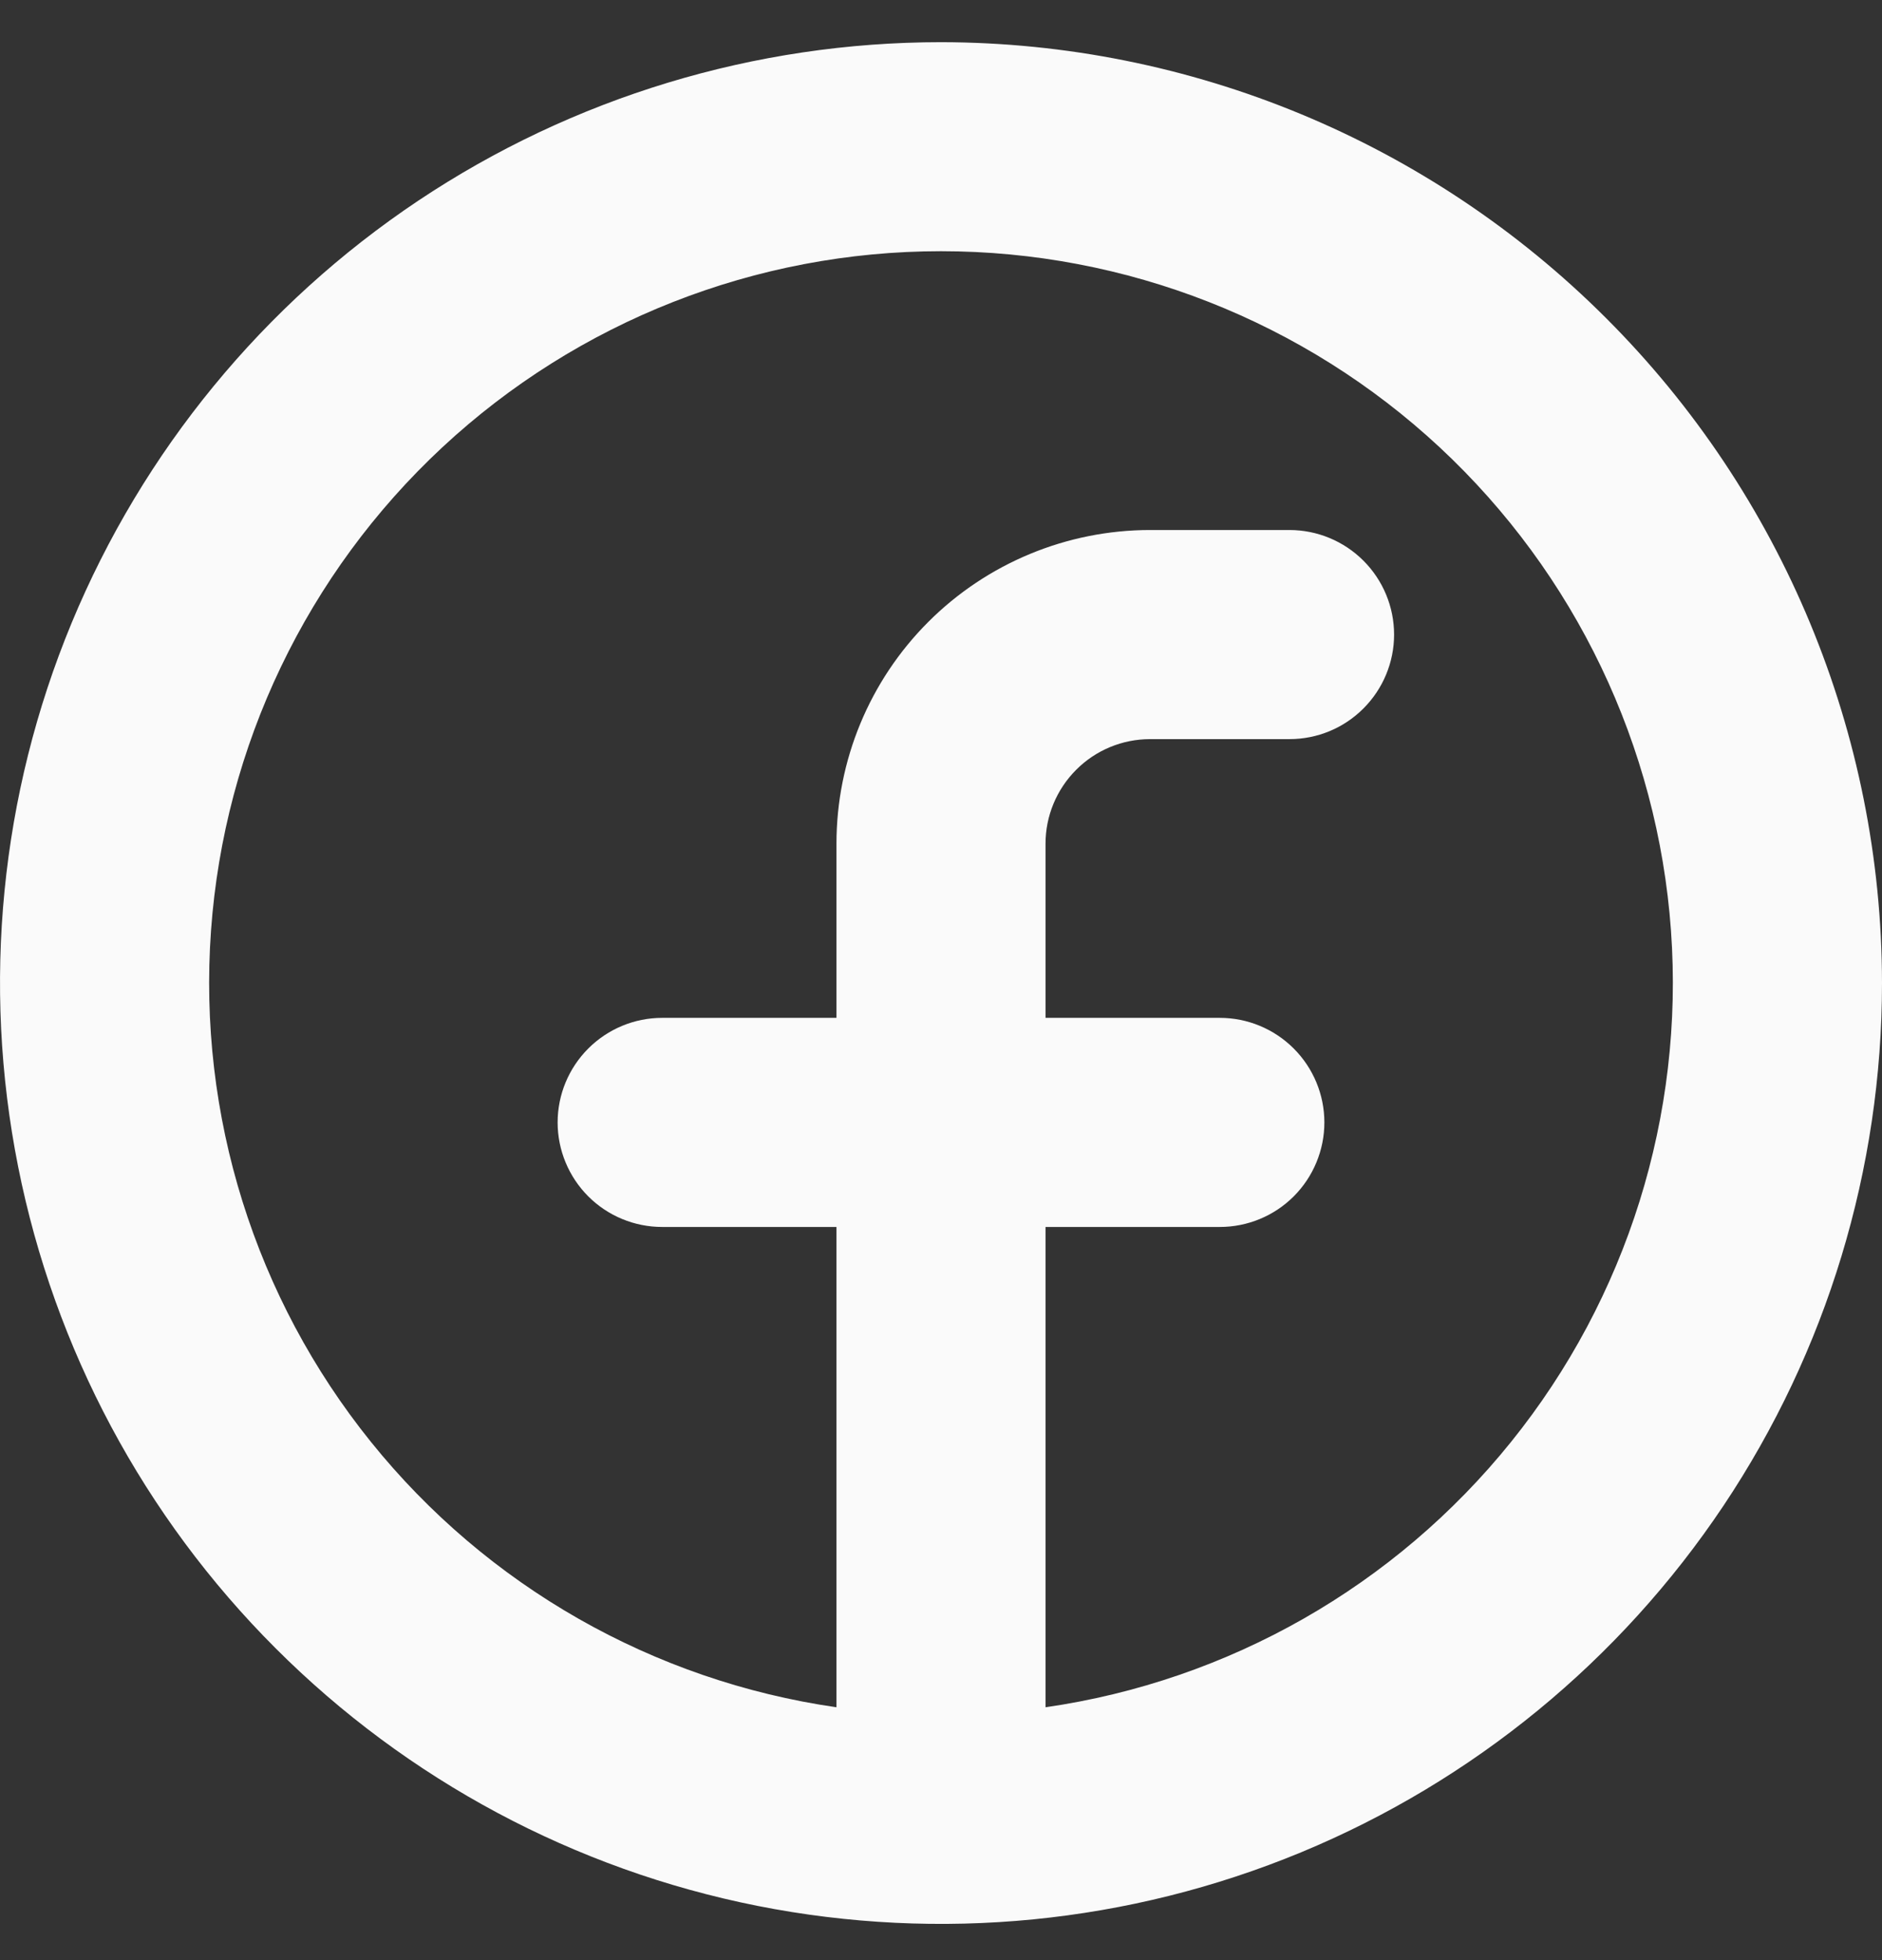 <svg xmlns="http://www.w3.org/2000/svg" width="24" height="25" viewBox="0 0 24 25" fill="none">
  <rect x="0" y="0" width="24" height="25" fill="#333333" stroke="none"/>
  <path d="M12 0.538C9.627 0.538 7.307 1.242 5.333 2.56C3.36 3.879 1.822 5.753 0.913 7.946C0.005 10.139 -0.232 12.551 0.231 14.879C0.694 17.207 1.836 19.345 3.515 21.023C5.193 22.702 7.331 23.845 9.659 24.308C11.987 24.77 14.399 24.533 16.592 23.625C18.785 22.716 20.659 21.178 21.978 19.205C23.296 17.232 24 14.912 24 12.538C23.997 9.357 22.731 6.306 20.481 4.057C18.232 1.807 15.181 0.542 12 0.538ZM13.333 21.775V15.649H15.556C15.909 15.649 16.248 15.509 16.498 15.259C16.748 15.009 16.889 14.669 16.889 14.316C16.889 13.962 16.748 13.623 16.498 13.373C16.248 13.123 15.909 12.982 15.556 12.982H13.333V10.76C13.333 10.407 13.474 10.068 13.724 9.818C13.974 9.567 14.313 9.427 14.667 9.427H16.444C16.798 9.427 17.137 9.287 17.387 9.036C17.637 8.786 17.778 8.447 17.778 8.094C17.778 7.74 17.637 7.401 17.387 7.151C17.137 6.901 16.798 6.76 16.444 6.76H14.667C13.606 6.76 12.588 7.182 11.838 7.932C11.088 8.682 10.667 9.699 10.667 10.76V12.982H8.444C8.091 12.982 7.752 13.123 7.502 13.373C7.252 13.623 7.111 13.962 7.111 14.316C7.111 14.669 7.252 15.009 7.502 15.259C7.752 15.509 8.091 15.649 8.444 15.649H10.667V21.775C8.331 21.438 6.21 20.229 4.73 18.39C3.25 16.553 2.522 14.222 2.691 11.869C2.86 9.515 3.914 7.313 5.641 5.705C7.368 4.098 9.64 3.204 12 3.204C14.36 3.204 16.632 4.098 18.359 5.705C20.086 7.313 21.14 9.515 21.309 11.869C21.478 14.222 20.75 16.553 19.27 18.39C17.79 20.229 15.669 21.438 13.333 21.775Z" fill="#FAFAFA"/>
</svg>